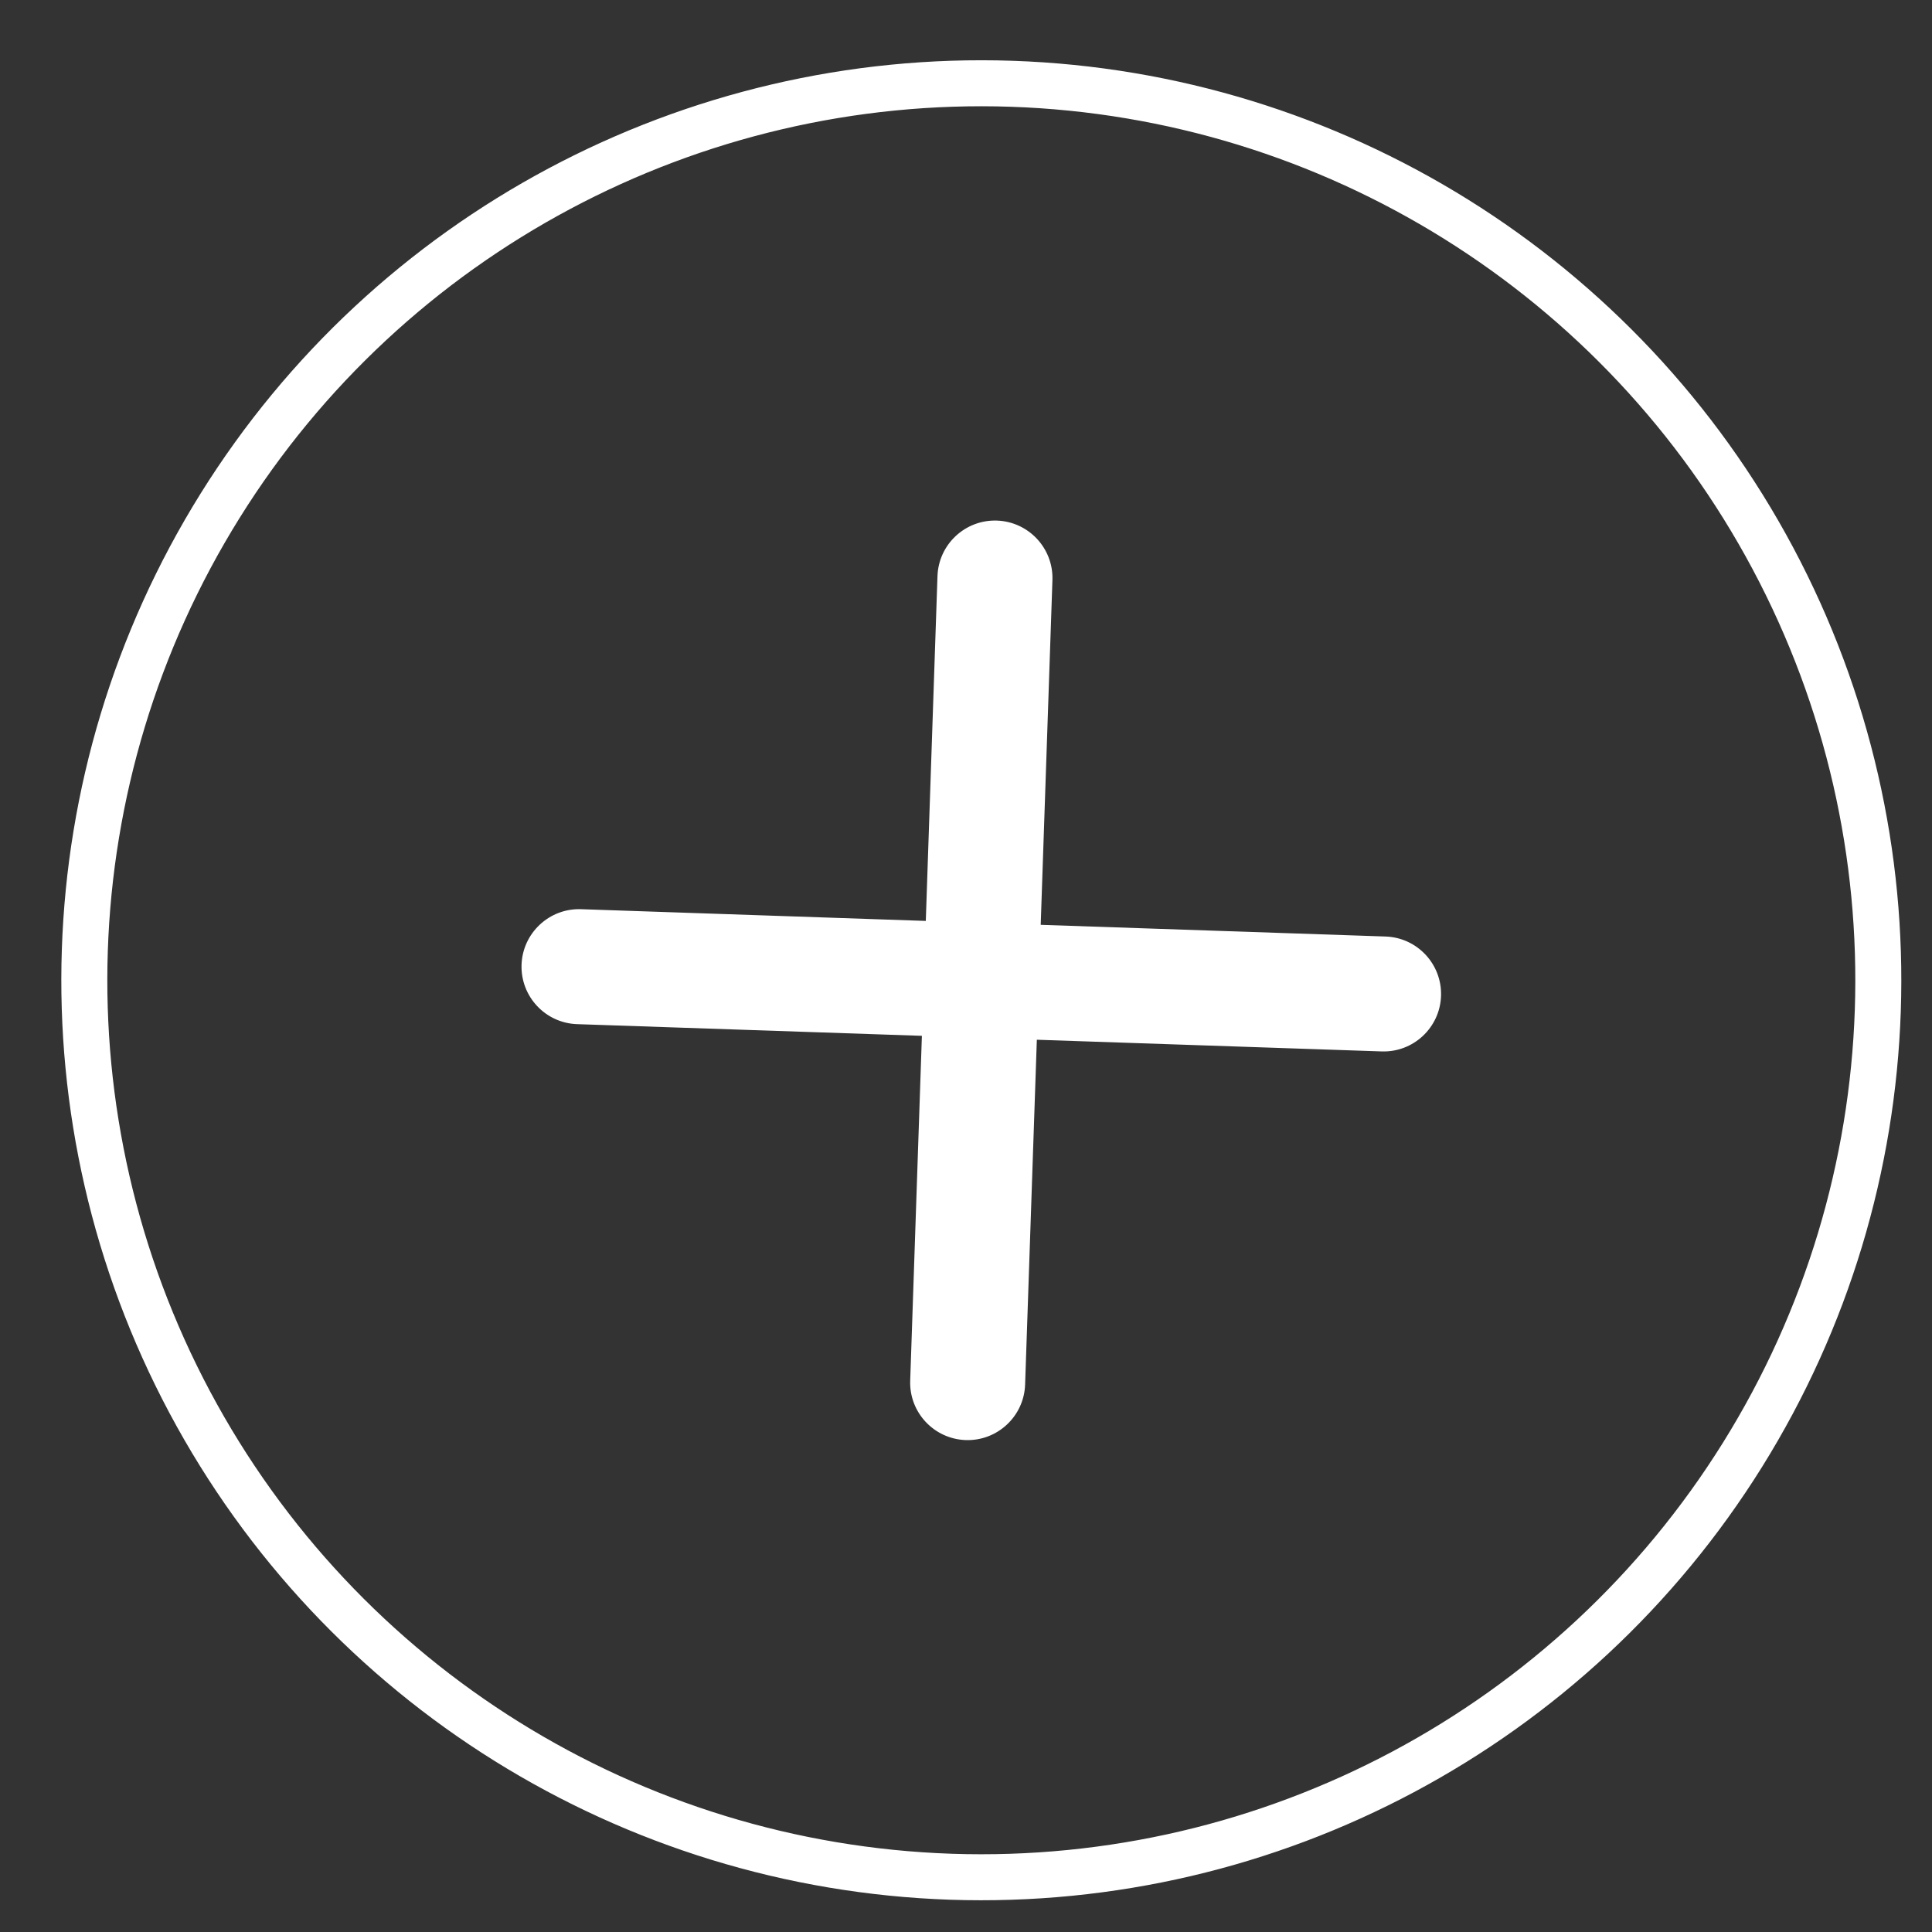 <svg width="42" height="42" viewBox="0 0 42 42" fill="none" xmlns="http://www.w3.org/2000/svg">
<rect x="0" y="0" width="42" height="42" fill="#333333" stroke="none"/>
<g clip-path="url(#clip0_6673_819)">
<circle cx="21.333" cy="21.31" r="19.5" transform="rotate(91.943 21.333 21.31)" stroke="white"/>
<path d="M22.285 30.099L22.54 22.603L30.035 22.857C30.725 22.881 31.303 22.34 31.327 21.651C31.35 20.961 30.81 20.382 30.12 20.359L22.624 20.105L22.879 12.609C22.902 11.919 22.361 11.341 21.672 11.317C20.982 11.294 20.404 11.834 20.38 12.524L20.126 20.02L12.63 19.765C11.941 19.742 11.362 20.283 11.338 20.972C11.315 21.662 11.856 22.241 12.545 22.264L20.041 22.518L19.787 30.014C19.763 30.704 20.304 31.282 20.994 31.306C21.683 31.329 22.262 30.788 22.285 30.099Z" fill="white"/>
</g>
<defs>
<clipPath id="clip0_6673_819">
<rect width="40" height="40" fill="white" transform="translate(42 2) rotate(91.943)"/>
</clipPath>
</defs>
</svg>
